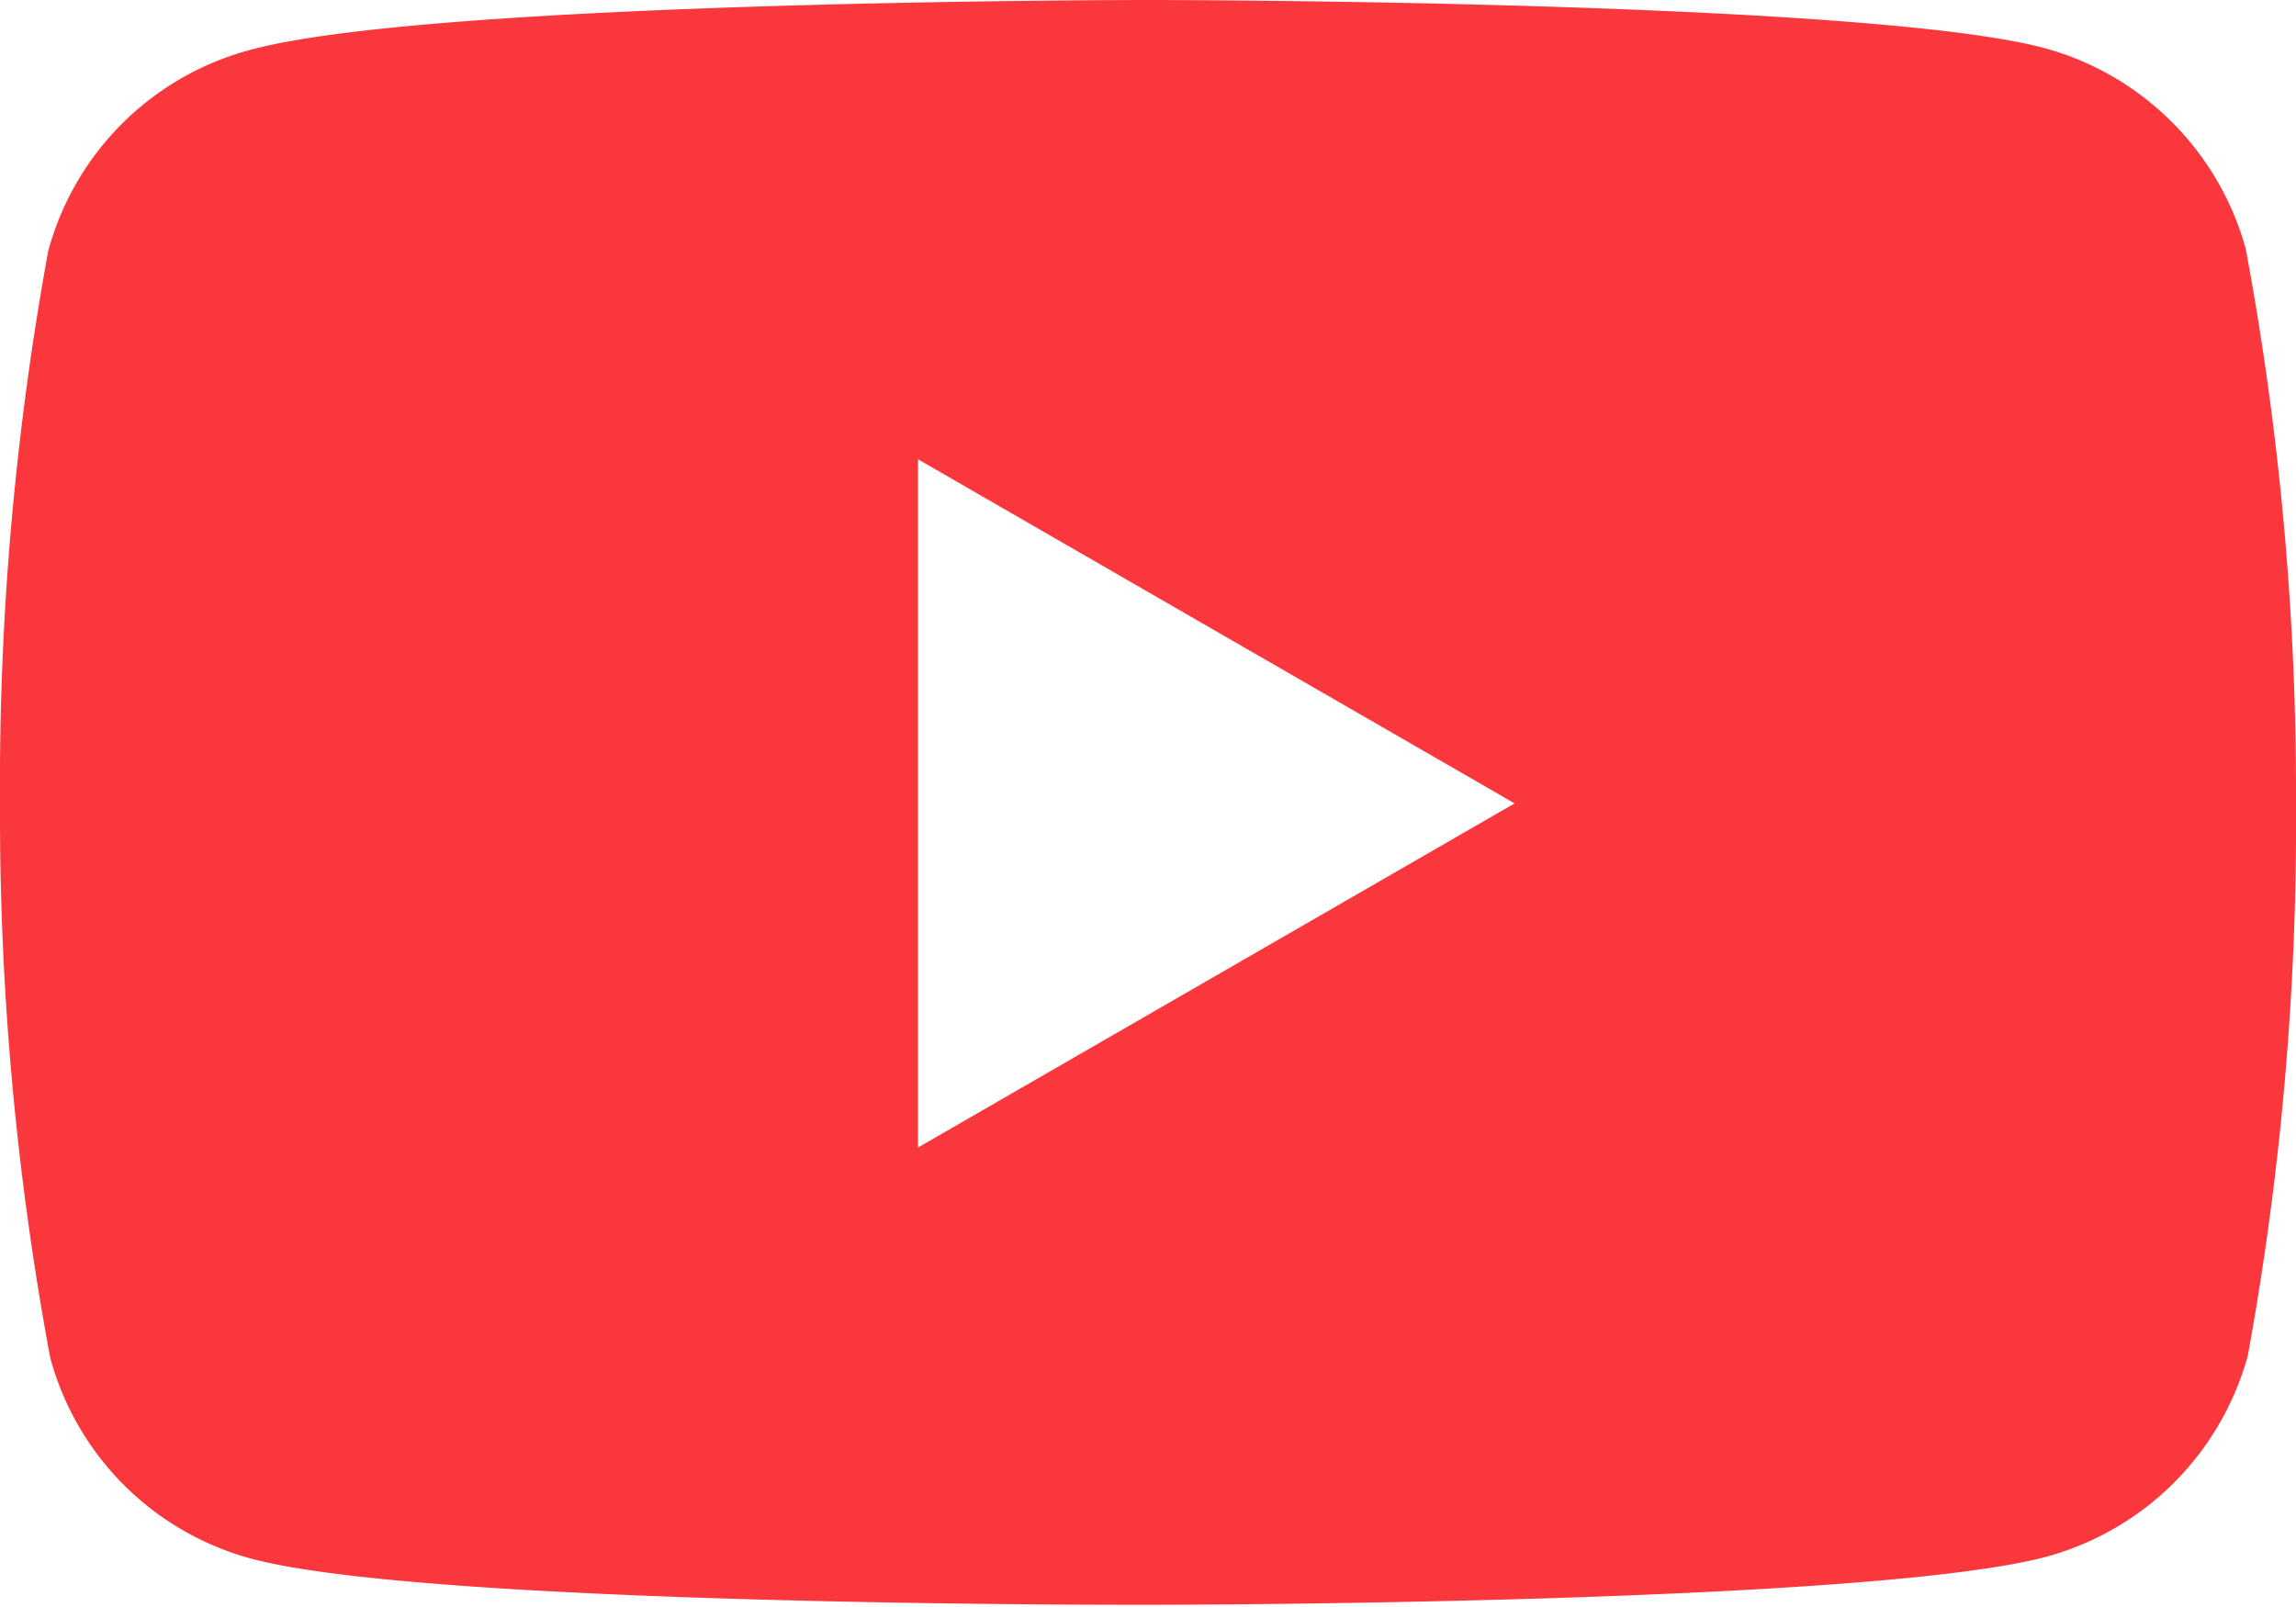 <svg xmlns="http://www.w3.org/2000/svg"
 viewBox="0 0 34.29 24" width="34.29" height="24" fill="#fa373c">
<path class="cls-1" d="M34.29,12a44.36,44.36,0,0,1-.72,8.25,4.29,4.29,0,0,1-3,3c-2.68.72-13.4.72-13.4.72S6.42,24,3.75,23.28a4.26,4.26,0,0,1-3-3A44.36,44.36,0,0,1,0,12,44.36,44.36,0,0,1,.72,3.75a4.26,4.26,0,0,1,3-3C6.42,0,17.14,0,17.14,0s10.72,0,13.4.72a4.29,4.29,0,0,1,3,3A44.36,44.36,0,0,1,34.29,12ZM13.71,17.14,22.62,12,13.71,6.86Z"/>
</svg>